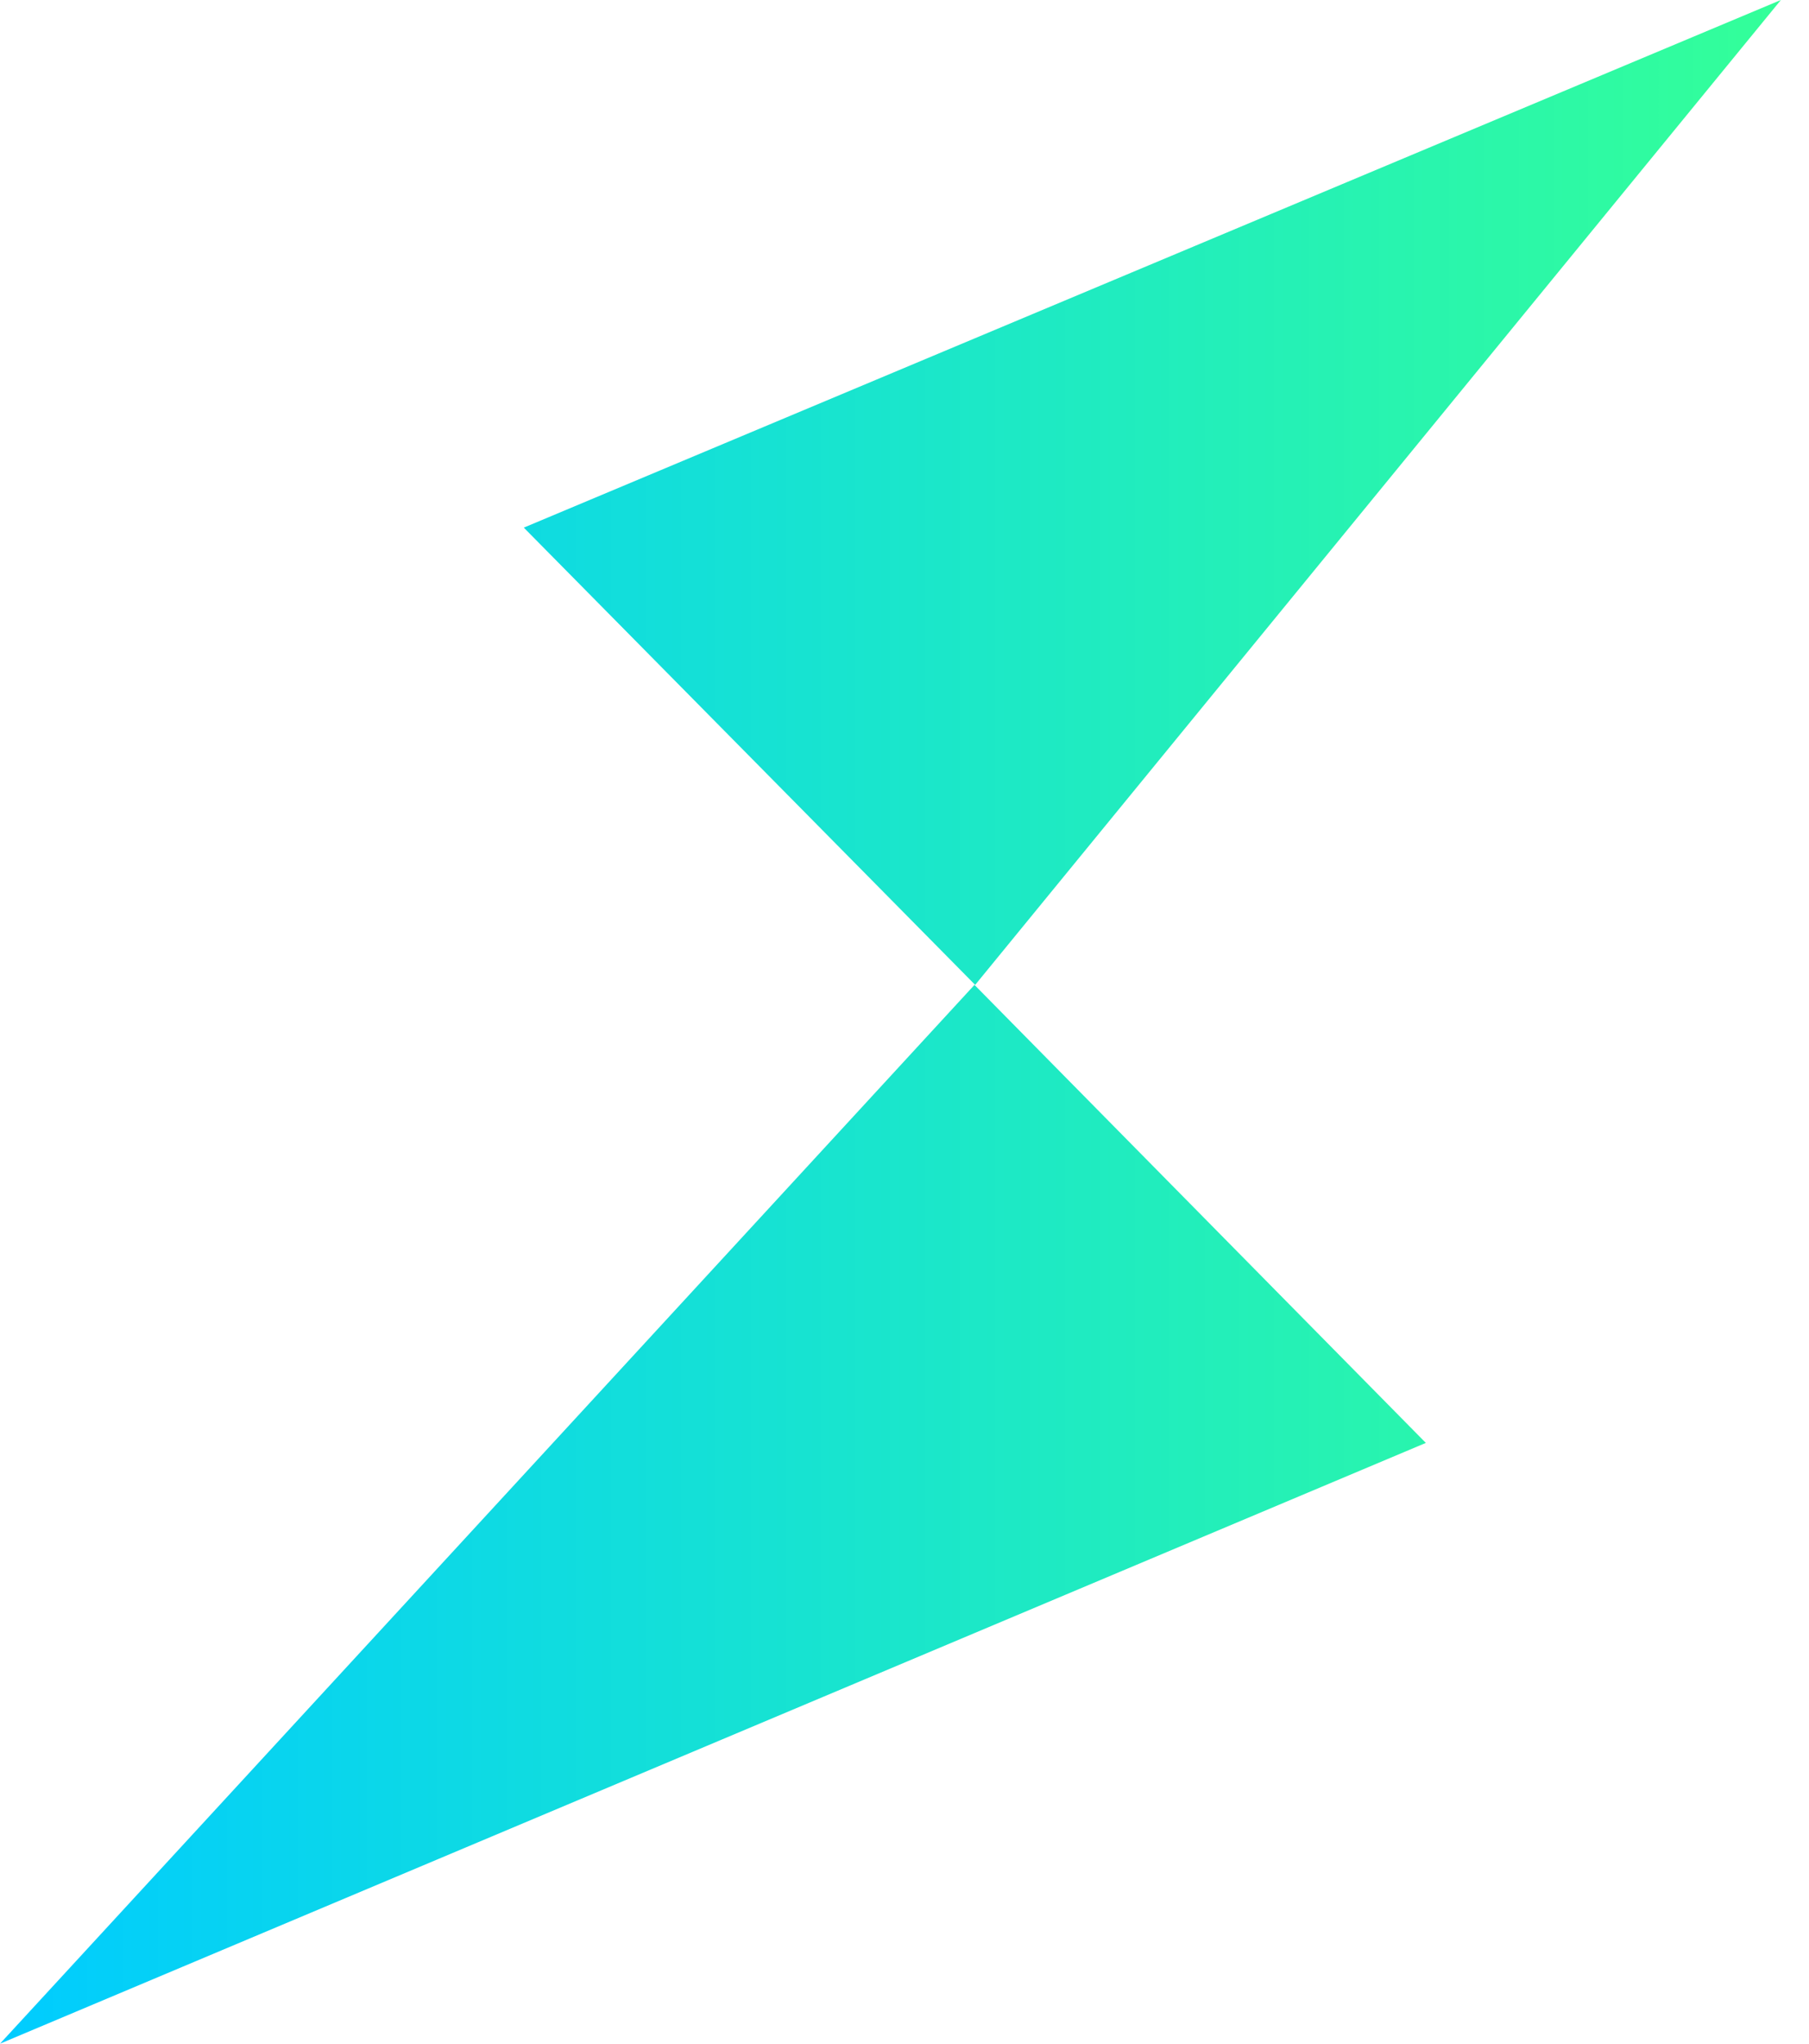 <?xml version="1.0" encoding="UTF-8"?>
<svg xmlns="http://www.w3.org/2000/svg" width="31" height="35" viewBox="0 0 31 35" fill="none">
  <g clip-path="url(#clip0_8939_61527)">
    <path d="M0 35L24.434 24.711L16.699 16.867L0 35ZM8.976 9.036L16.711 16.867L30.518 0L8.976 9.036Z" fill="url(#paint0_linear_8939_61527)"></path>
  </g>
  <defs>
    <linearGradient id="paint0_linear_8939_61527" x1="0.001" y1="17.5" x2="30.514" y2="17.5" gradientUnits="userSpaceOnUse">
      <stop stop-color="#00CCFF"></stop>
      <stop offset="1" stop-color="#33FF99"></stop>
    </linearGradient>
    <clipPath id="clip0_8939_61527">
      <rect width="30.518" height="35" fill="white"></rect>
    </clipPath>
  </defs>
</svg>
